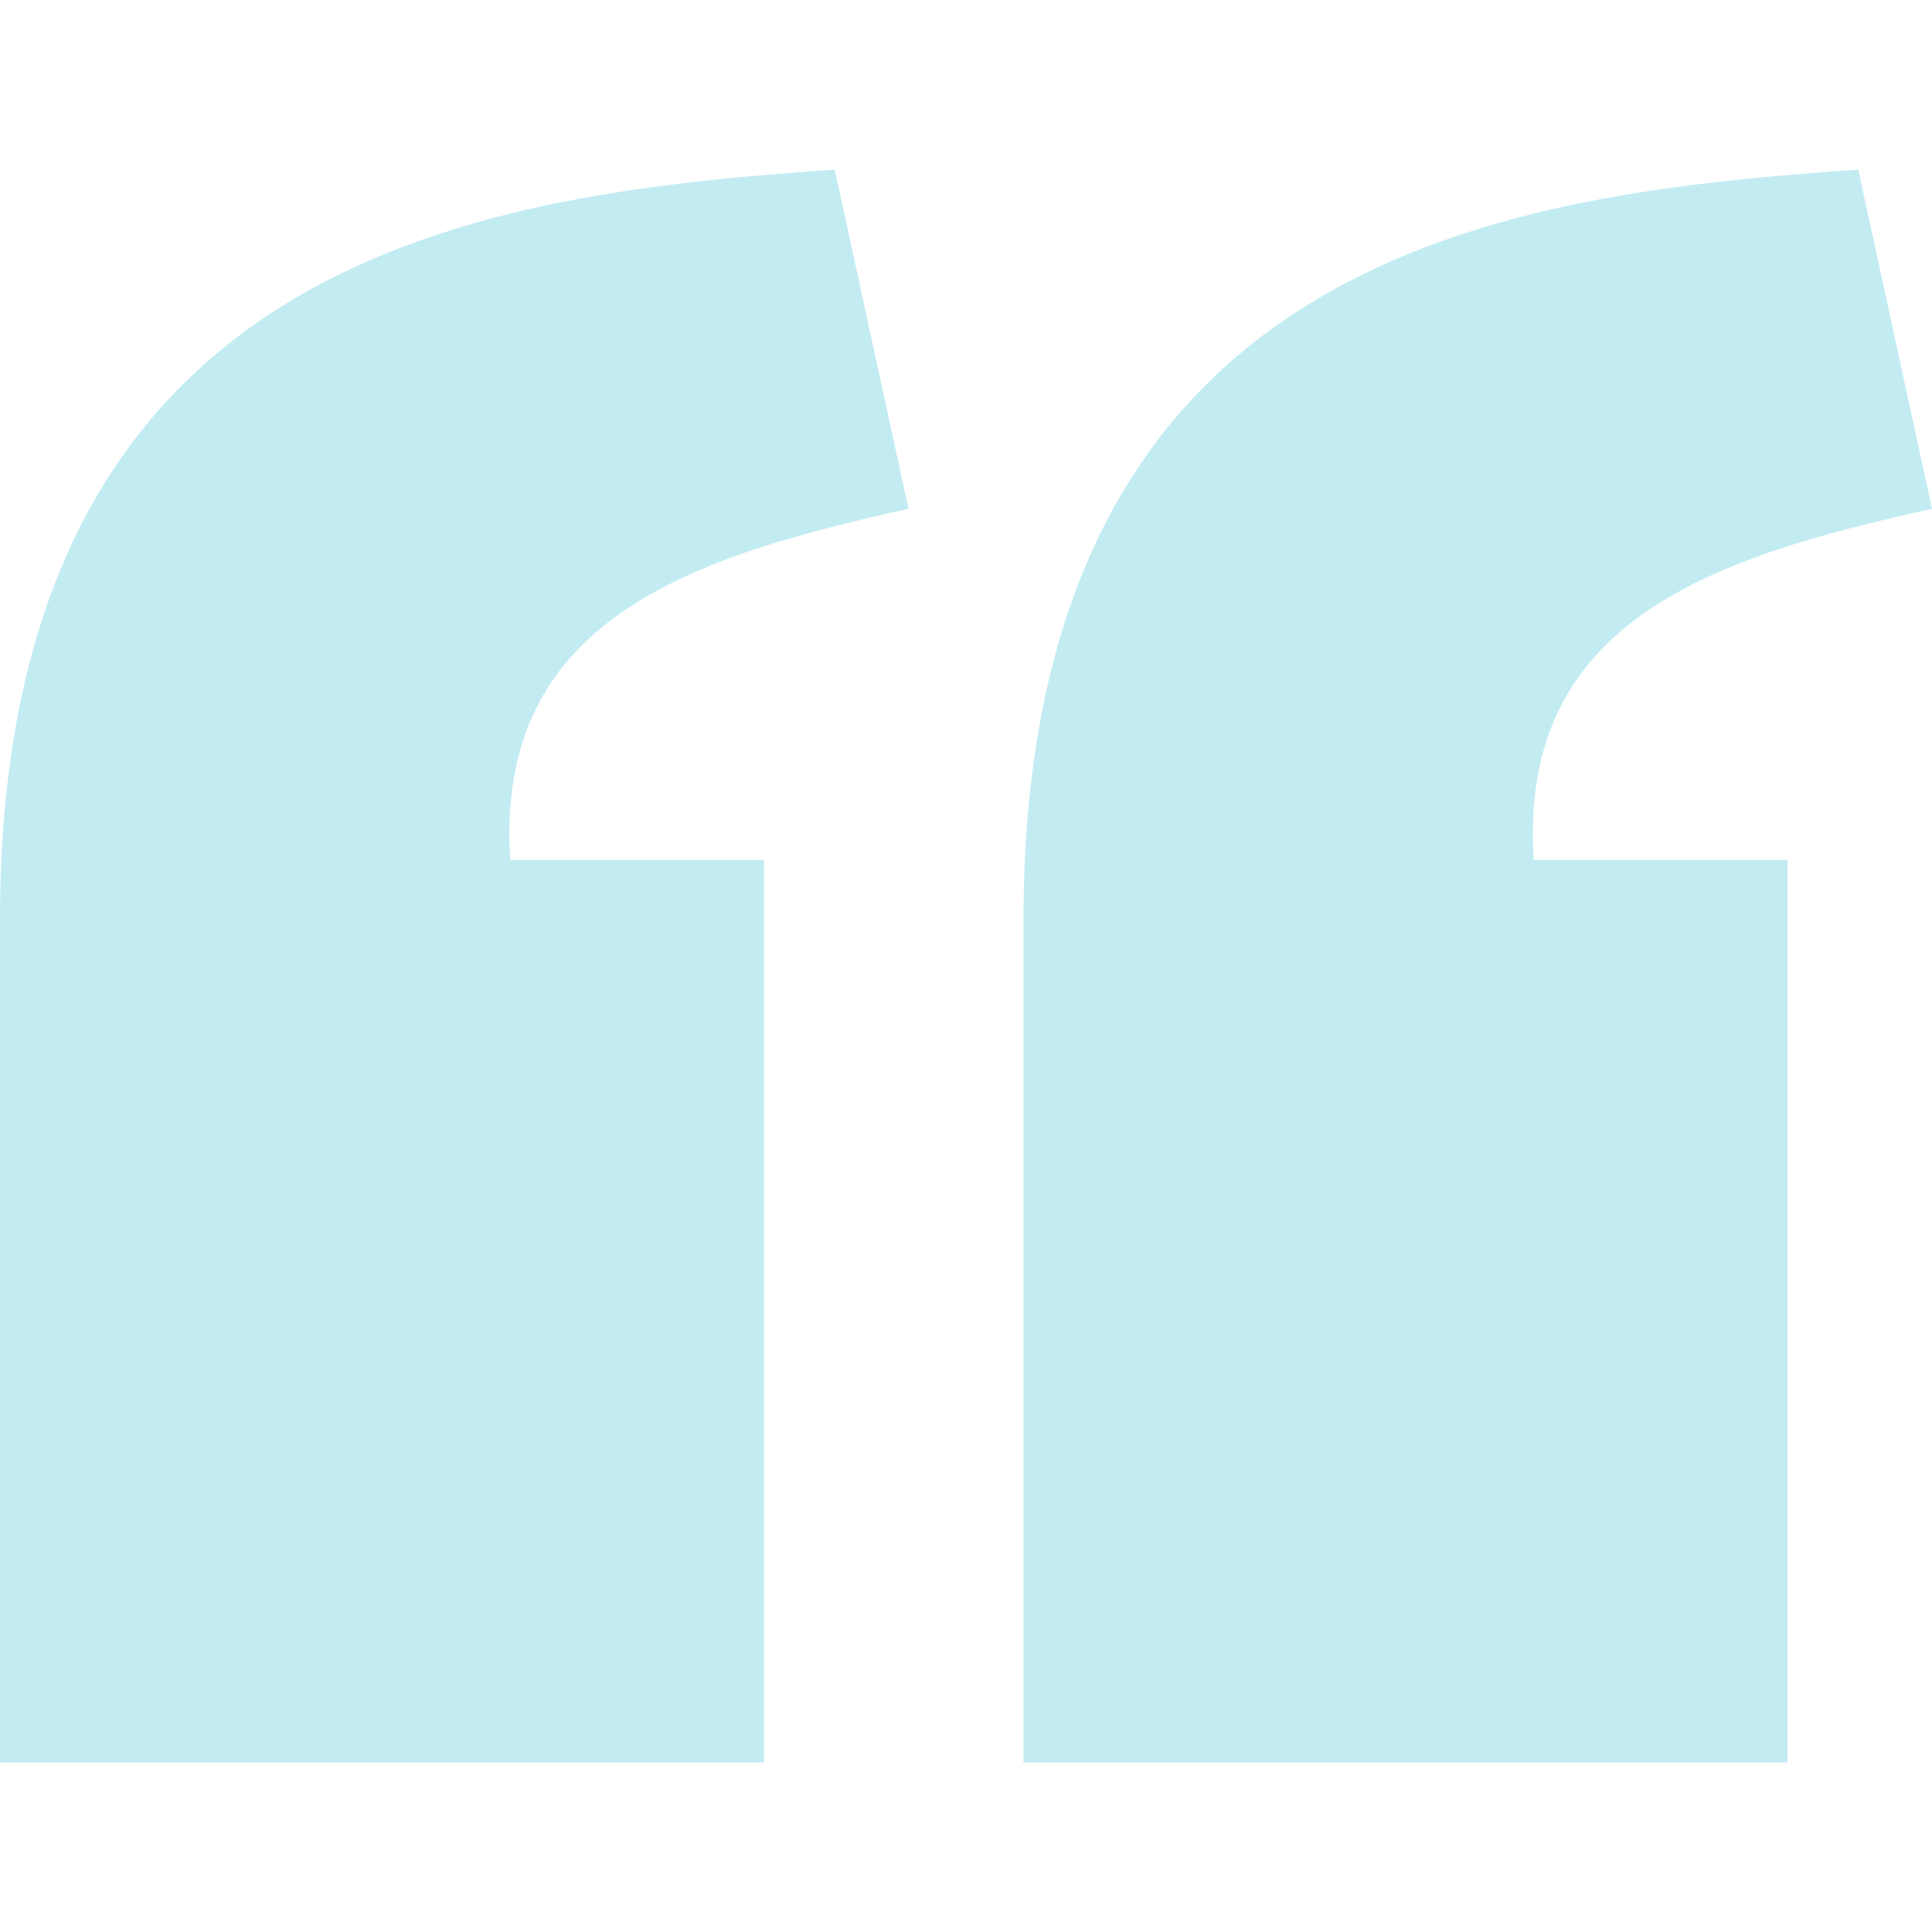 <svg width="138" height="138" viewBox="0 0 138 138" fill="none" xmlns="http://www.w3.org/2000/svg">
<path d="M59.624 12.115C35.171 13.833 0.019 17.737 0 65.629V125.886H54.568V61.416H36.449C35.301 44.201 49.476 39.756 64.891 36.344L59.624 12.115ZM132.733 12.115C108.279 13.833 73.128 17.737 73.108 65.629V125.886H127.676V61.416H109.557C108.409 44.201 122.585 39.756 138 36.344L132.733 12.115Z" fill="#32BFD2" fill-opacity="0.3"/>
</svg>
